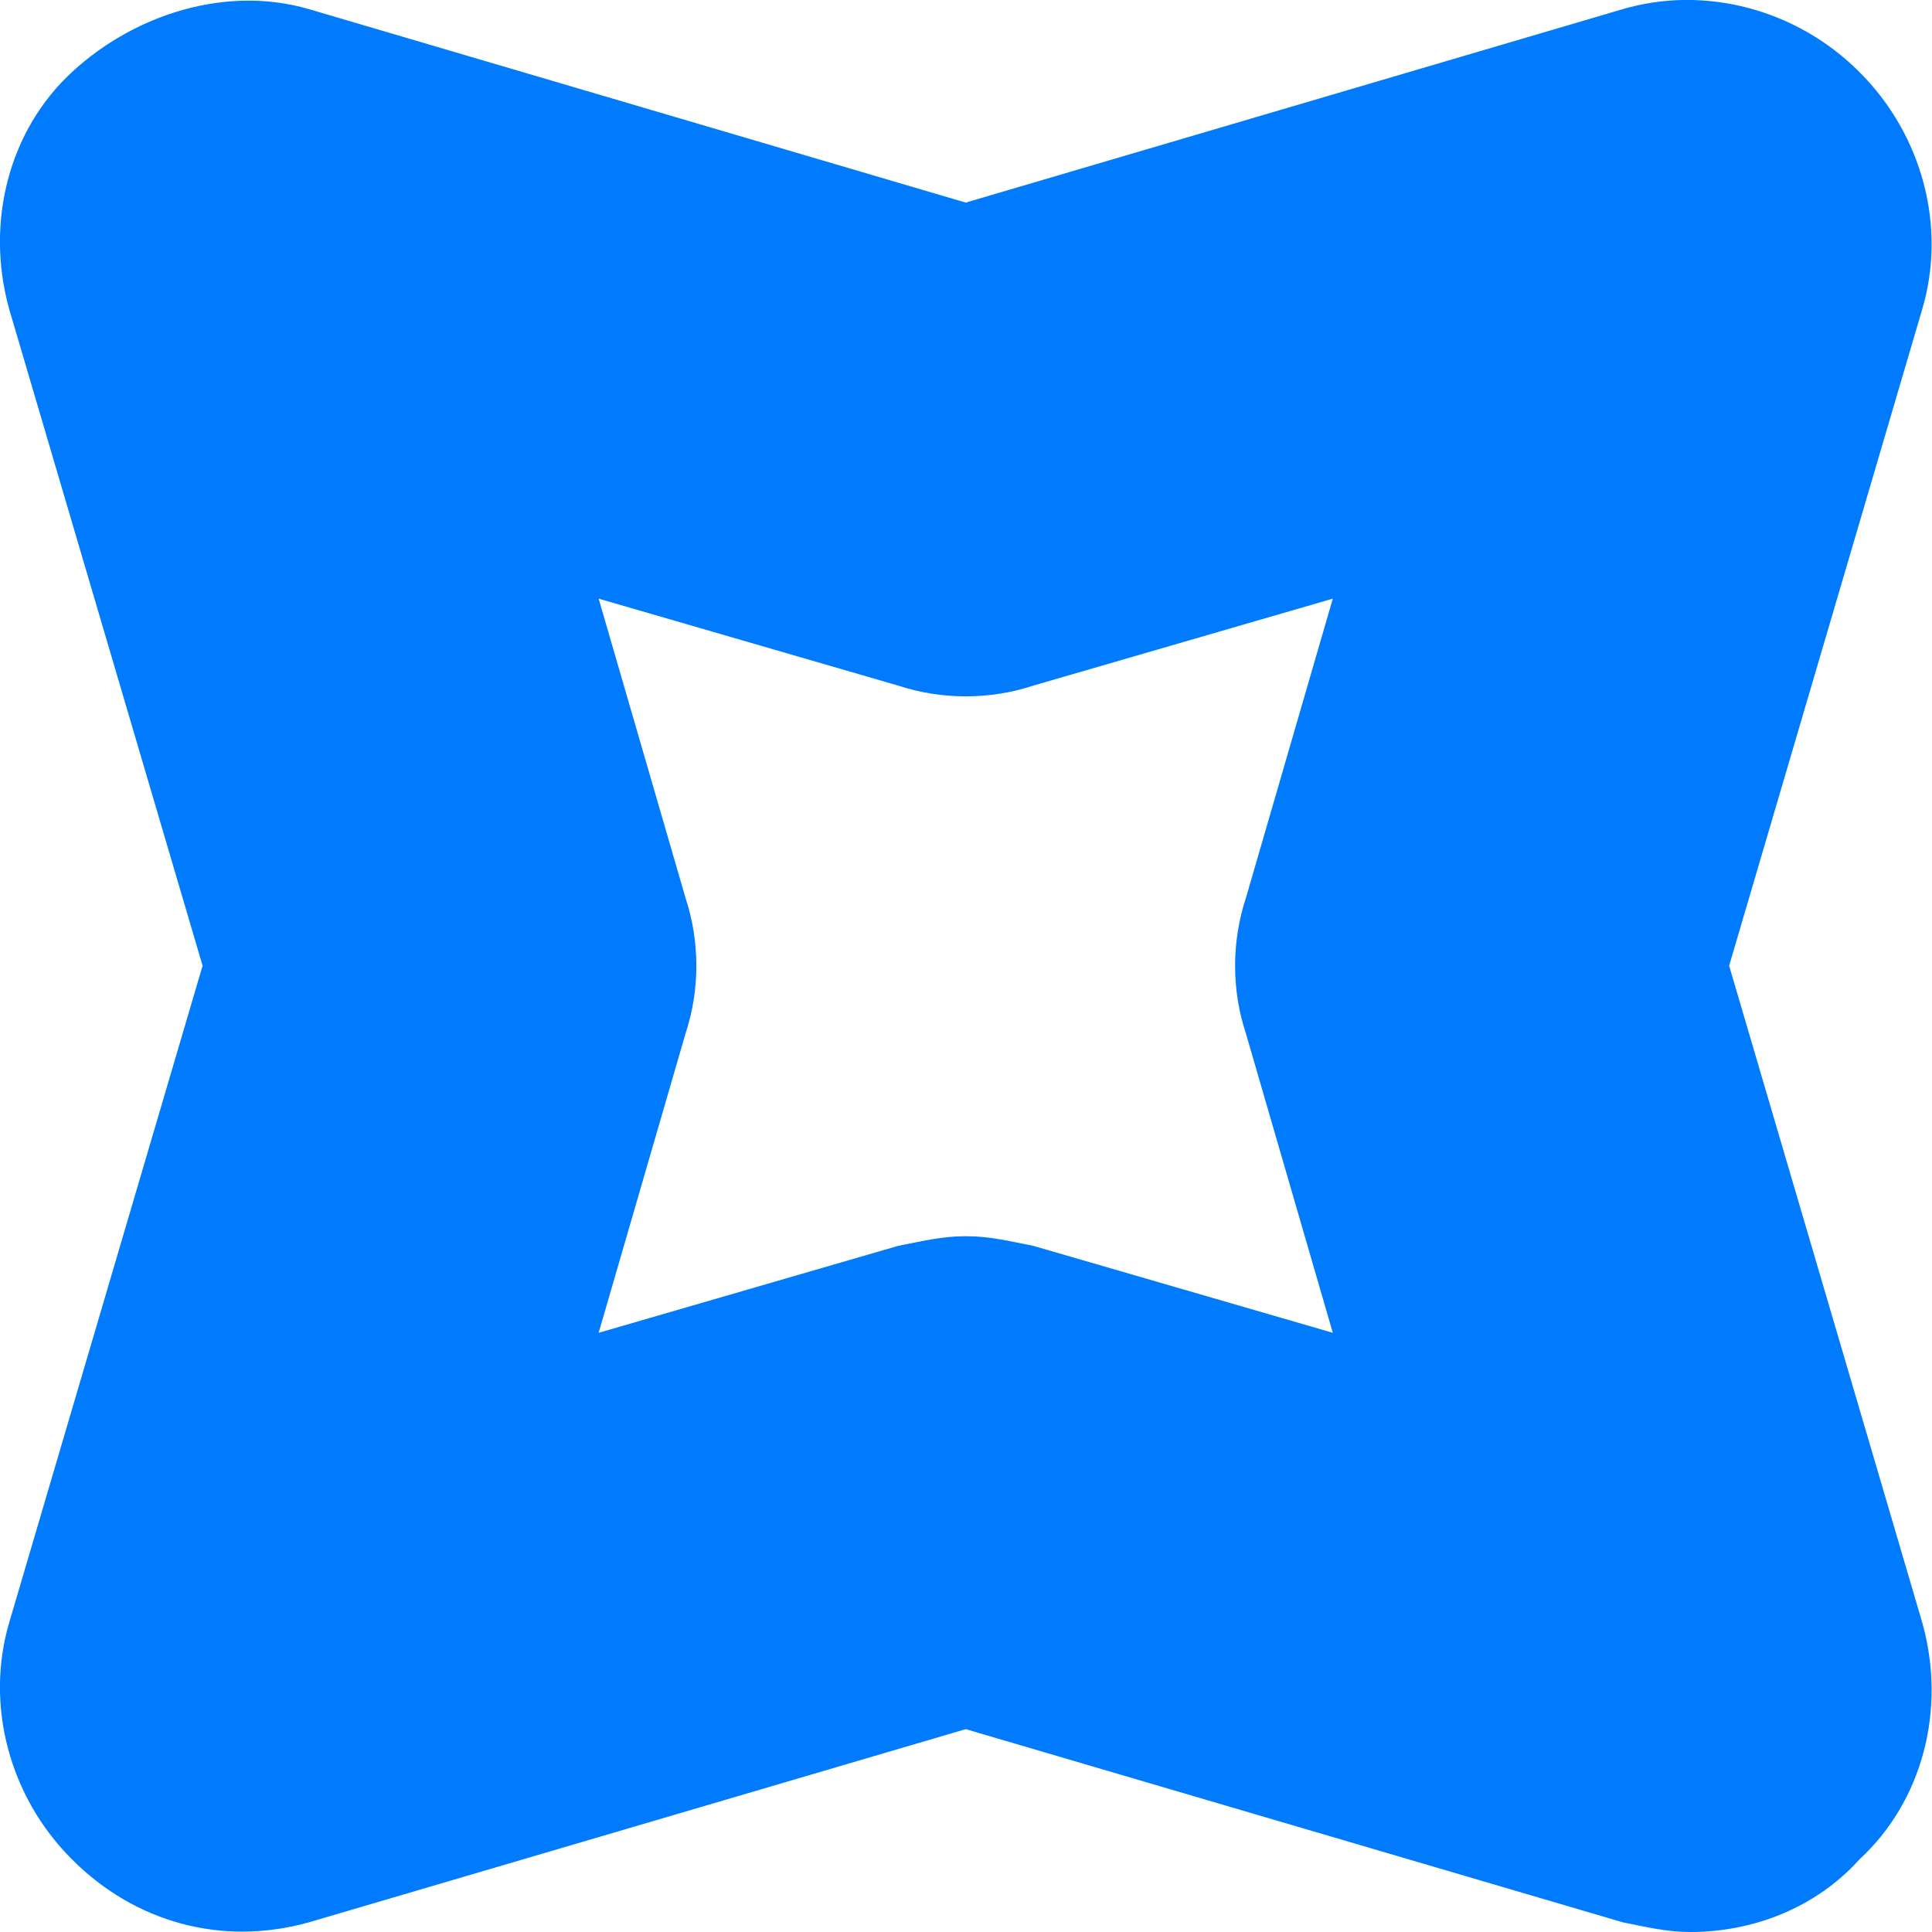 <svg width="7" height="7" viewBox="0 0 7 7" fill="none" xmlns="http://www.w3.org/2000/svg">
<path d="M6.125 7C6.037 7 5.967 6.982 5.88 6.965L3.499 6.265L1.119 6.965C0.804 7.053 0.488 6.965 0.261 6.737C0.033 6.51 -0.054 6.177 0.033 5.88L0.734 3.499L0.033 1.119C-0.054 0.804 0.033 0.471 0.261 0.261C0.488 0.051 0.821 -0.054 1.119 0.033L3.499 0.734L5.88 0.033C6.177 -0.054 6.51 0.033 6.737 0.261C6.965 0.488 7.053 0.821 6.965 1.119L6.265 3.499L6.965 5.88C7.053 6.195 6.965 6.527 6.737 6.737C6.58 6.912 6.352 7 6.125 7ZM3.499 4.479C3.587 4.479 3.657 4.497 3.744 4.514L4.829 4.829L4.514 3.744C4.462 3.587 4.462 3.412 4.514 3.254L4.829 2.169L3.744 2.484C3.587 2.536 3.412 2.536 3.254 2.484L2.169 2.169L2.484 3.254C2.536 3.412 2.536 3.587 2.484 3.744L2.169 4.829L3.254 4.514C3.342 4.497 3.412 4.479 3.499 4.479Z" fill="#007BFD"/>
</svg>
